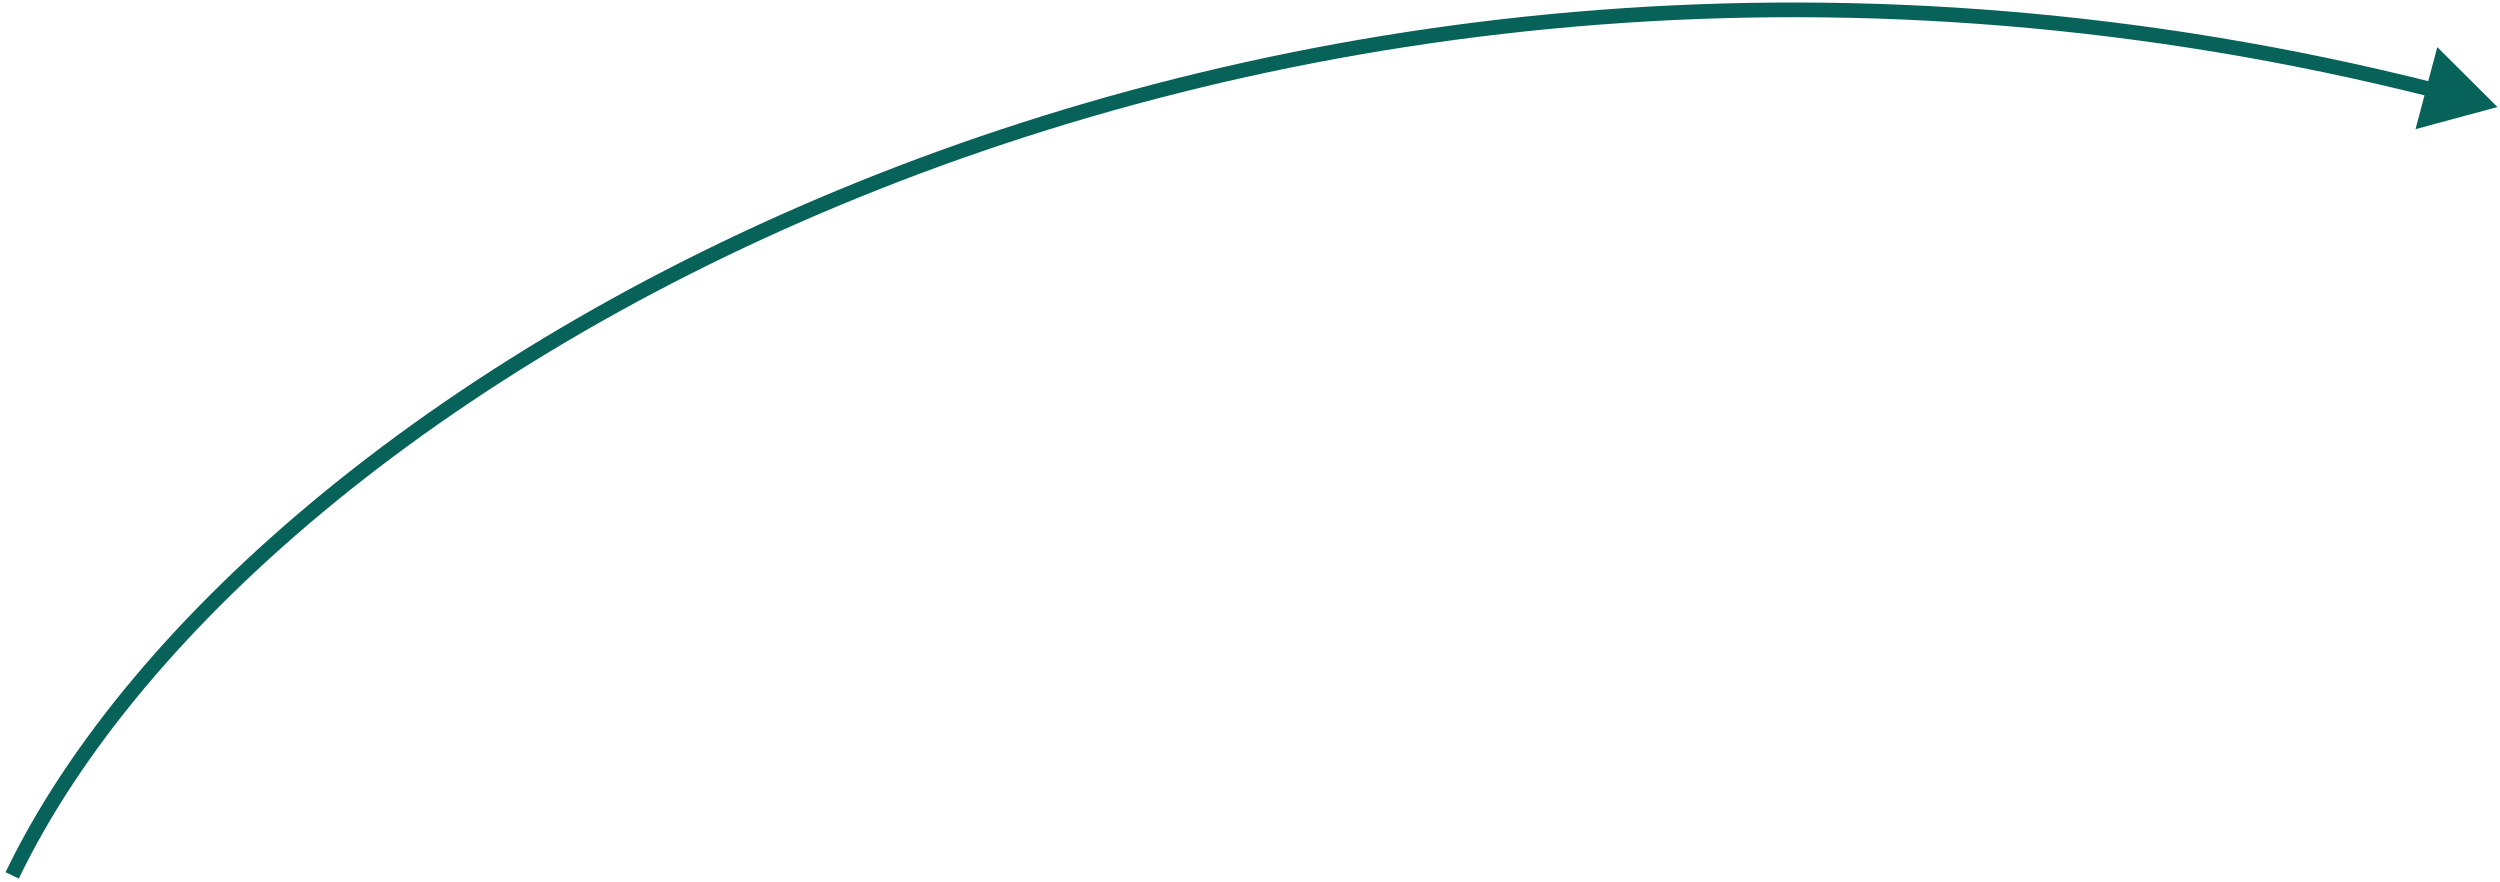 <svg width="340" height="120" viewBox="0 0 340 120" fill="none" xmlns="http://www.w3.org/2000/svg">
<path d="M339.655 14.554L328.509 17.568L331.472 6.407L339.655 14.554ZM0.755 118.62C17.645 83.559 60.743 46.755 119.285 23.704C177.864 0.638 252.028 -8.71 331.19 11.272L330.7 13.211C251.977 -6.661 178.24 2.639 120.018 25.565C61.758 48.505 19.154 85.034 2.557 119.488L0.755 118.62Z" fill="#076259"/>
</svg>
